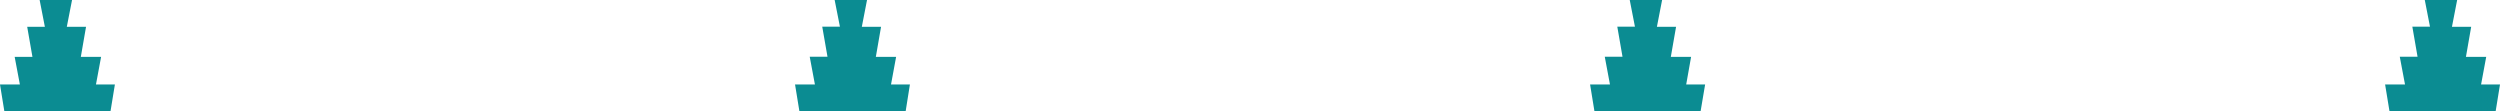 <?xml version="1.0" encoding="UTF-8"?>
<svg xmlns="http://www.w3.org/2000/svg" id="Capa_1" data-name="Capa 1" viewBox="0 0 739.83 32.98">
  <defs>
    <style>.cls-1{fill:#0b8c92;}</style>
  </defs>
  <title>patron decorativo</title>
  <path class="cls-1" d="M32.69,33H1.3L0,25H5.88L4.34,16.82H9.6L8.05,7.94h5.23L11.73,0h9.59L19.77,7.94h5.69l-1.54,8.88h6L28.4,25H34Z"></path>
  <path class="cls-1" d="M268,33H236.58L235.28,25h5.88l-1.54-8.22h5.26l-1.55-8.88h5.23L247,0h9.58l-1.54,7.94h5.69l-1.54,8.88h6L263.68,25h5.59Z"></path>
  <path class="cls-1" d="M503.25,33H471.86L470.56,25h5.88l-1.54-8.22h5.25l-1.54-8.88h5.22L482.29,0h9.58l-1.54,7.94H496l-1.55,8.88h6L499,25h5.6Z"></path>
  <path class="cls-1" d="M738.53,33H707.14L705.83,25h5.89l-1.55-8.22h5.26l-1.54-8.88h5.22L717.57,0h9.58l-1.54,7.94h5.69l-1.55,8.88h6L734.23,25h5.6Z"></path>
</svg>
